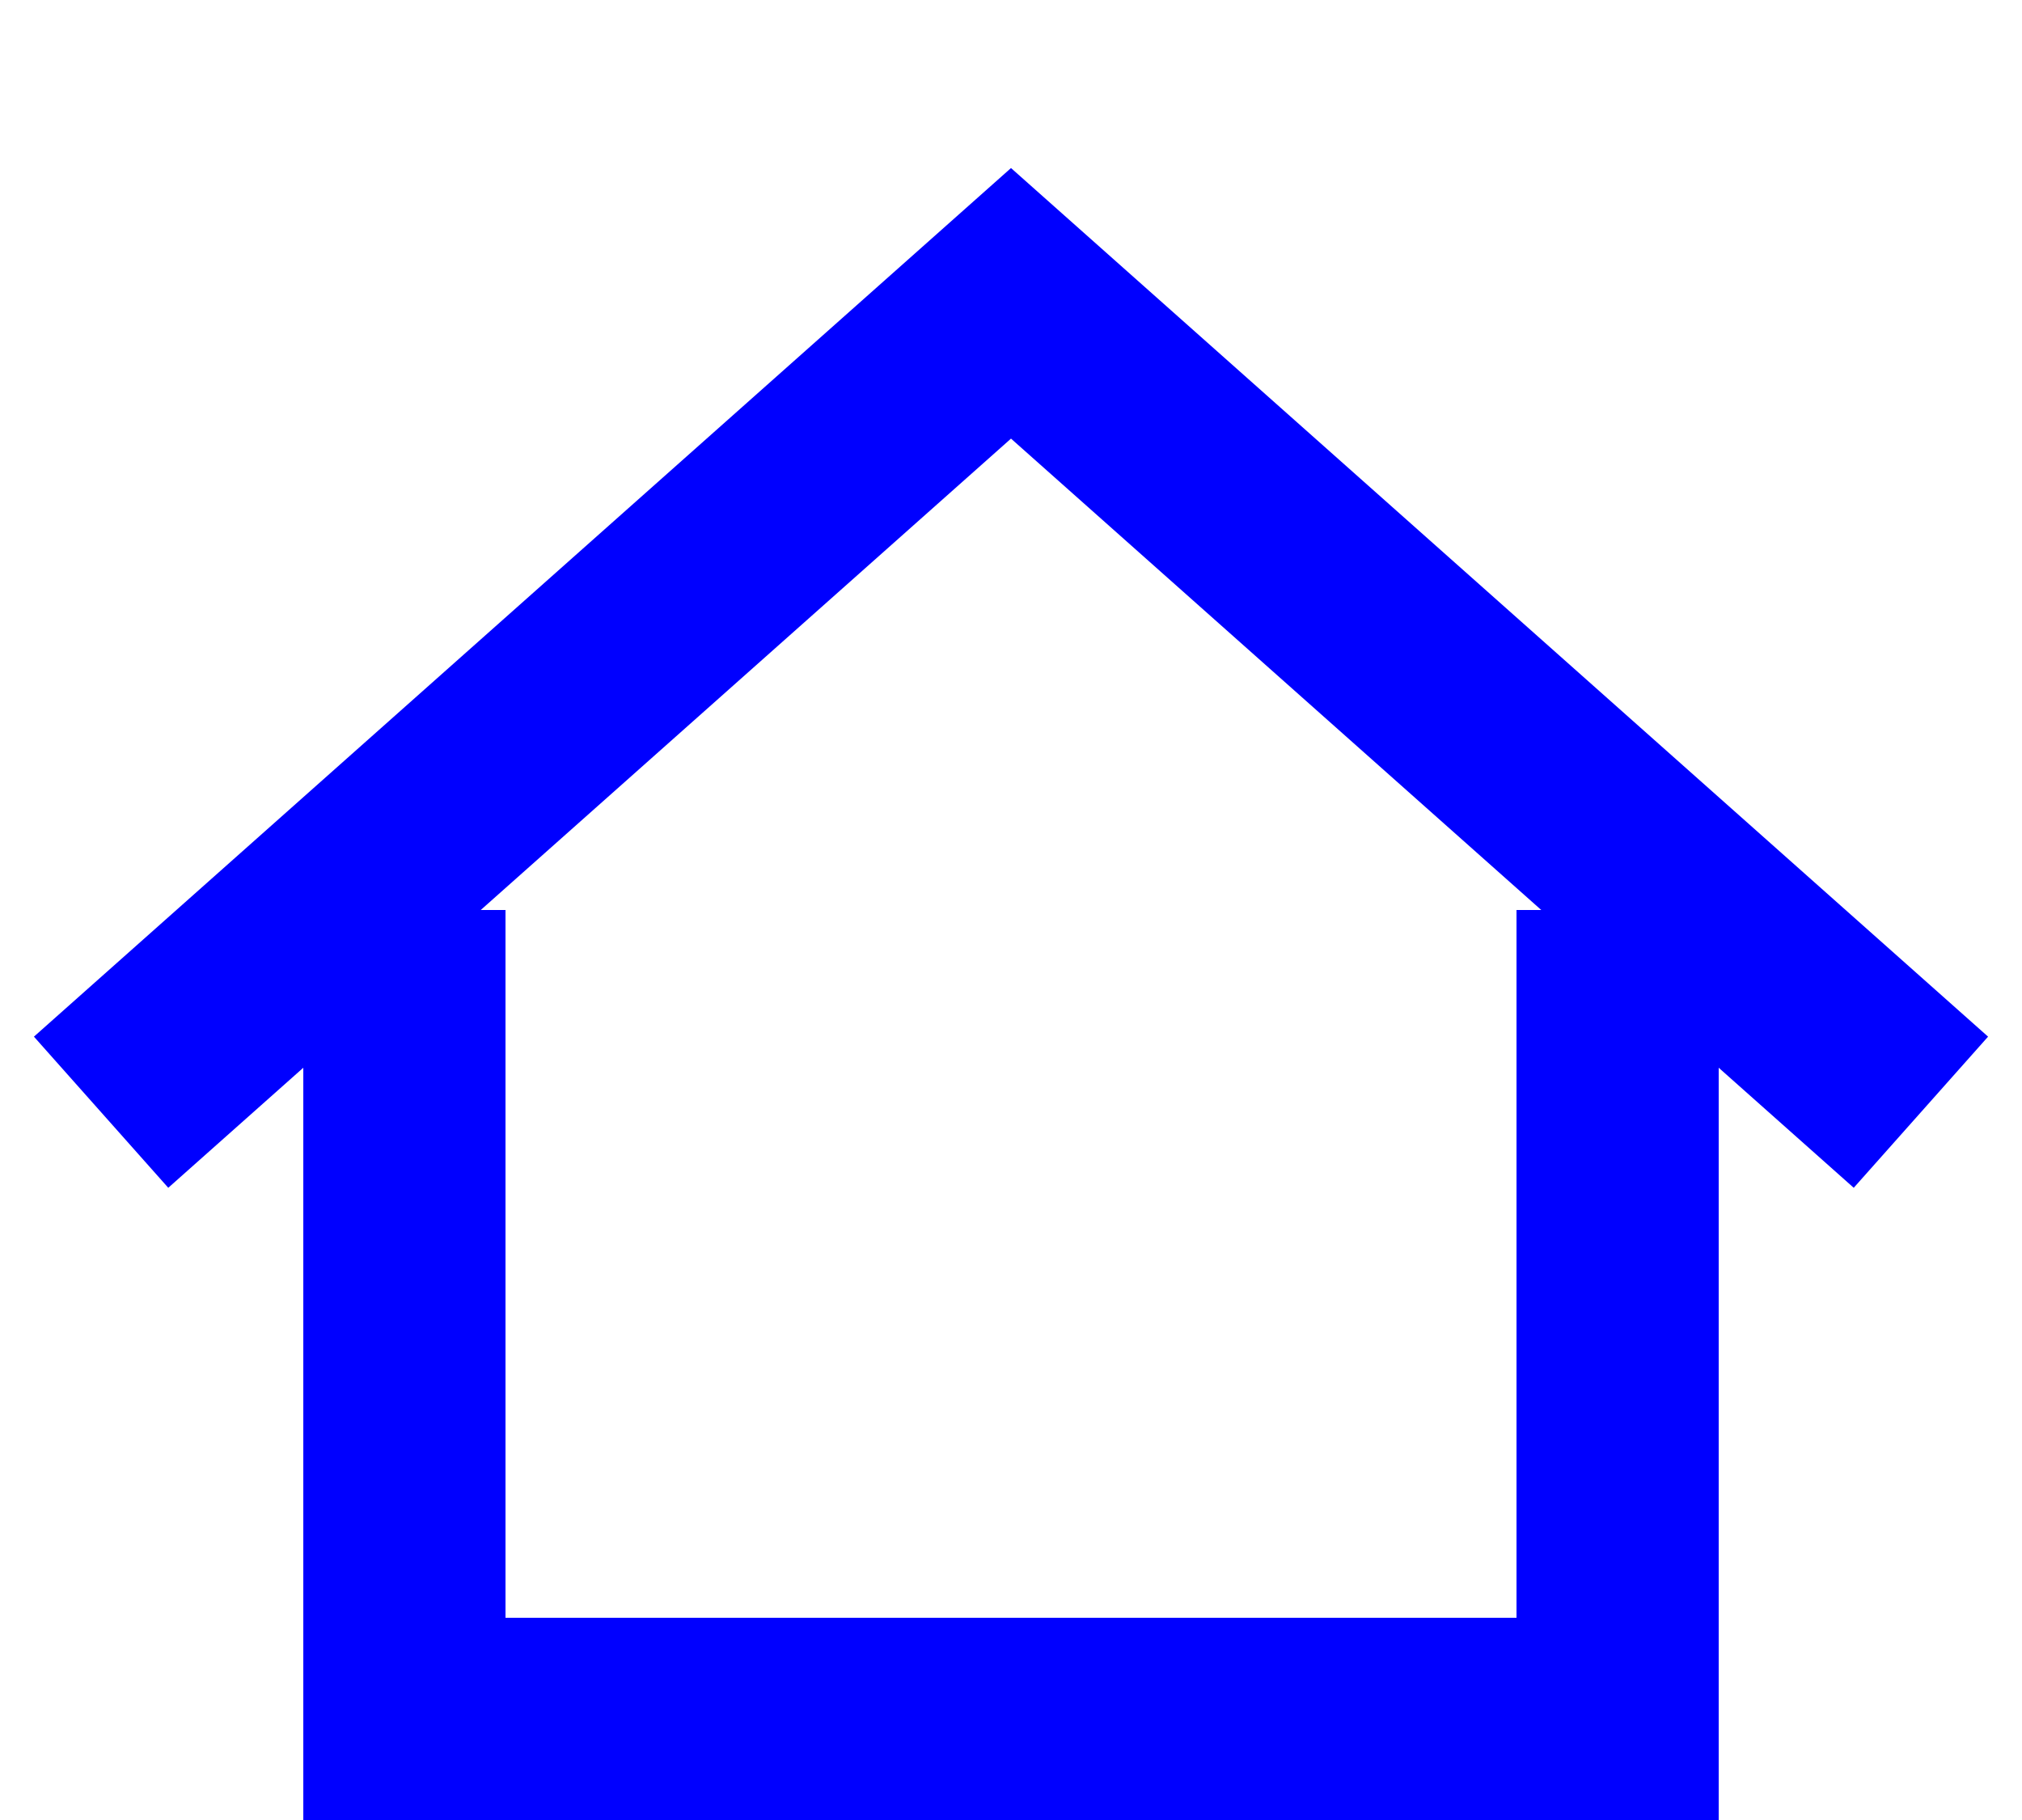 <?xml version="1.0" standalone="no"?>
<!DOCTYPE svg PUBLIC "-//W3C//DTD SVG 1.1//EN" 
"http://www.w3.org/Graphics/SVG/1.1/DTD/svg11.dtd">
<svg width="100" height="90" version="1.1"
xmlns="http://www.w3.org/2000/svg">
<path d="M5 55 L50 15 L95 55" style="fill:none;stroke:blue;stroke-width:10"/>
<path d="M20 45 L20 85 L80 85 L80 45" style="fill:none;stroke:blue;stroke-width:10"/>
</svg>
